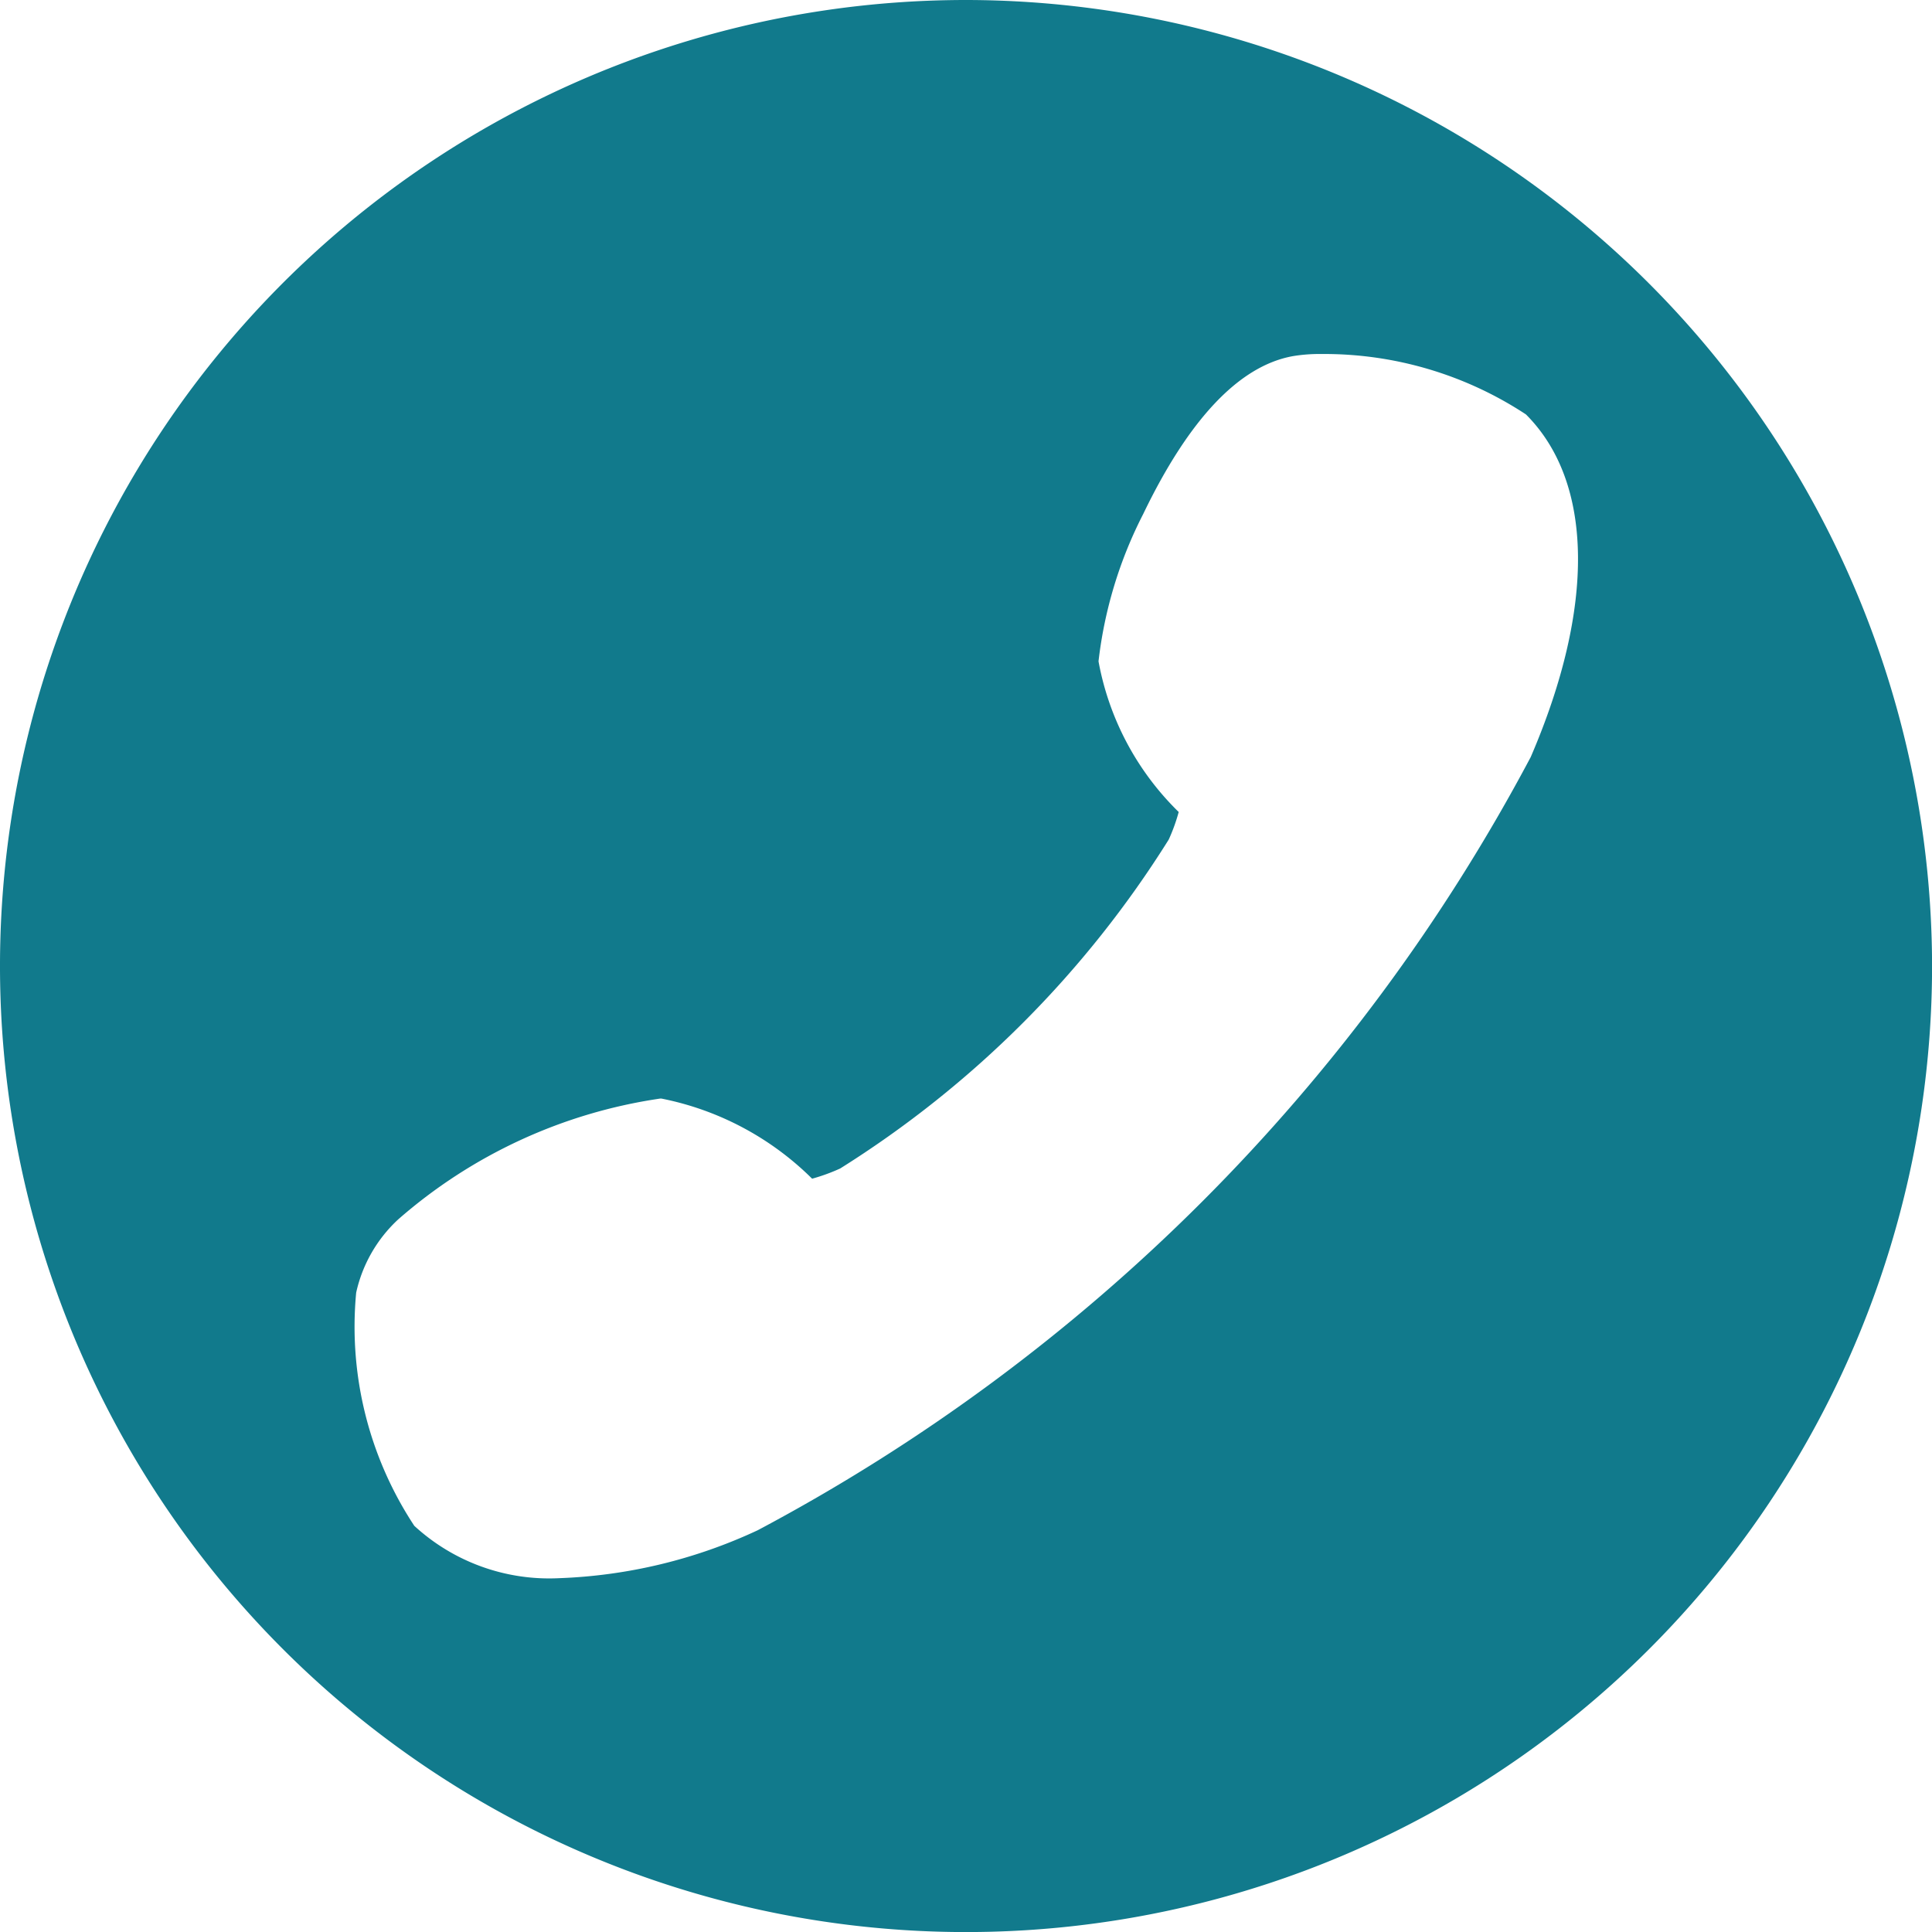 <svg xmlns="http://www.w3.org/2000/svg" width="30.289" height="30.289" viewBox="0 0 30.289 30.289">
  <path id="Path_3342" data-name="Path 3342" d="M605.192,562.75a15.145,15.145,0,1,0,15.145,15.145,15.162,15.162,0,0,0-15.145-15.145m8.849,11.876a29.221,29.221,0,0,1-12.116,12.115,8.023,8.023,0,0,1-3.113.751h0a3.124,3.124,0,0,1-2.27-.821,5.667,5.667,0,0,1-.911-3.656,2.214,2.214,0,0,1,.659-1.148,7.99,7.99,0,0,1,4.106-1.894h.021a4.629,4.629,0,0,1,2.362,1.256,2.941,2.941,0,0,0,.44-.16,16.268,16.268,0,0,0,5.151-5.157,2.8,2.8,0,0,0,.156-.432,4.409,4.409,0,0,1-1.257-2.362,6.739,6.739,0,0,1,.7-2.308c.717-1.49,1.505-2.323,2.344-2.476a2.5,2.5,0,0,1,.447-.034,5.752,5.752,0,0,1,3.21.947c1.063,1.063,1.089,3.024.071,5.381" transform="translate(-590.047 -562.75)" fill="#117a8c"/>
</svg>
